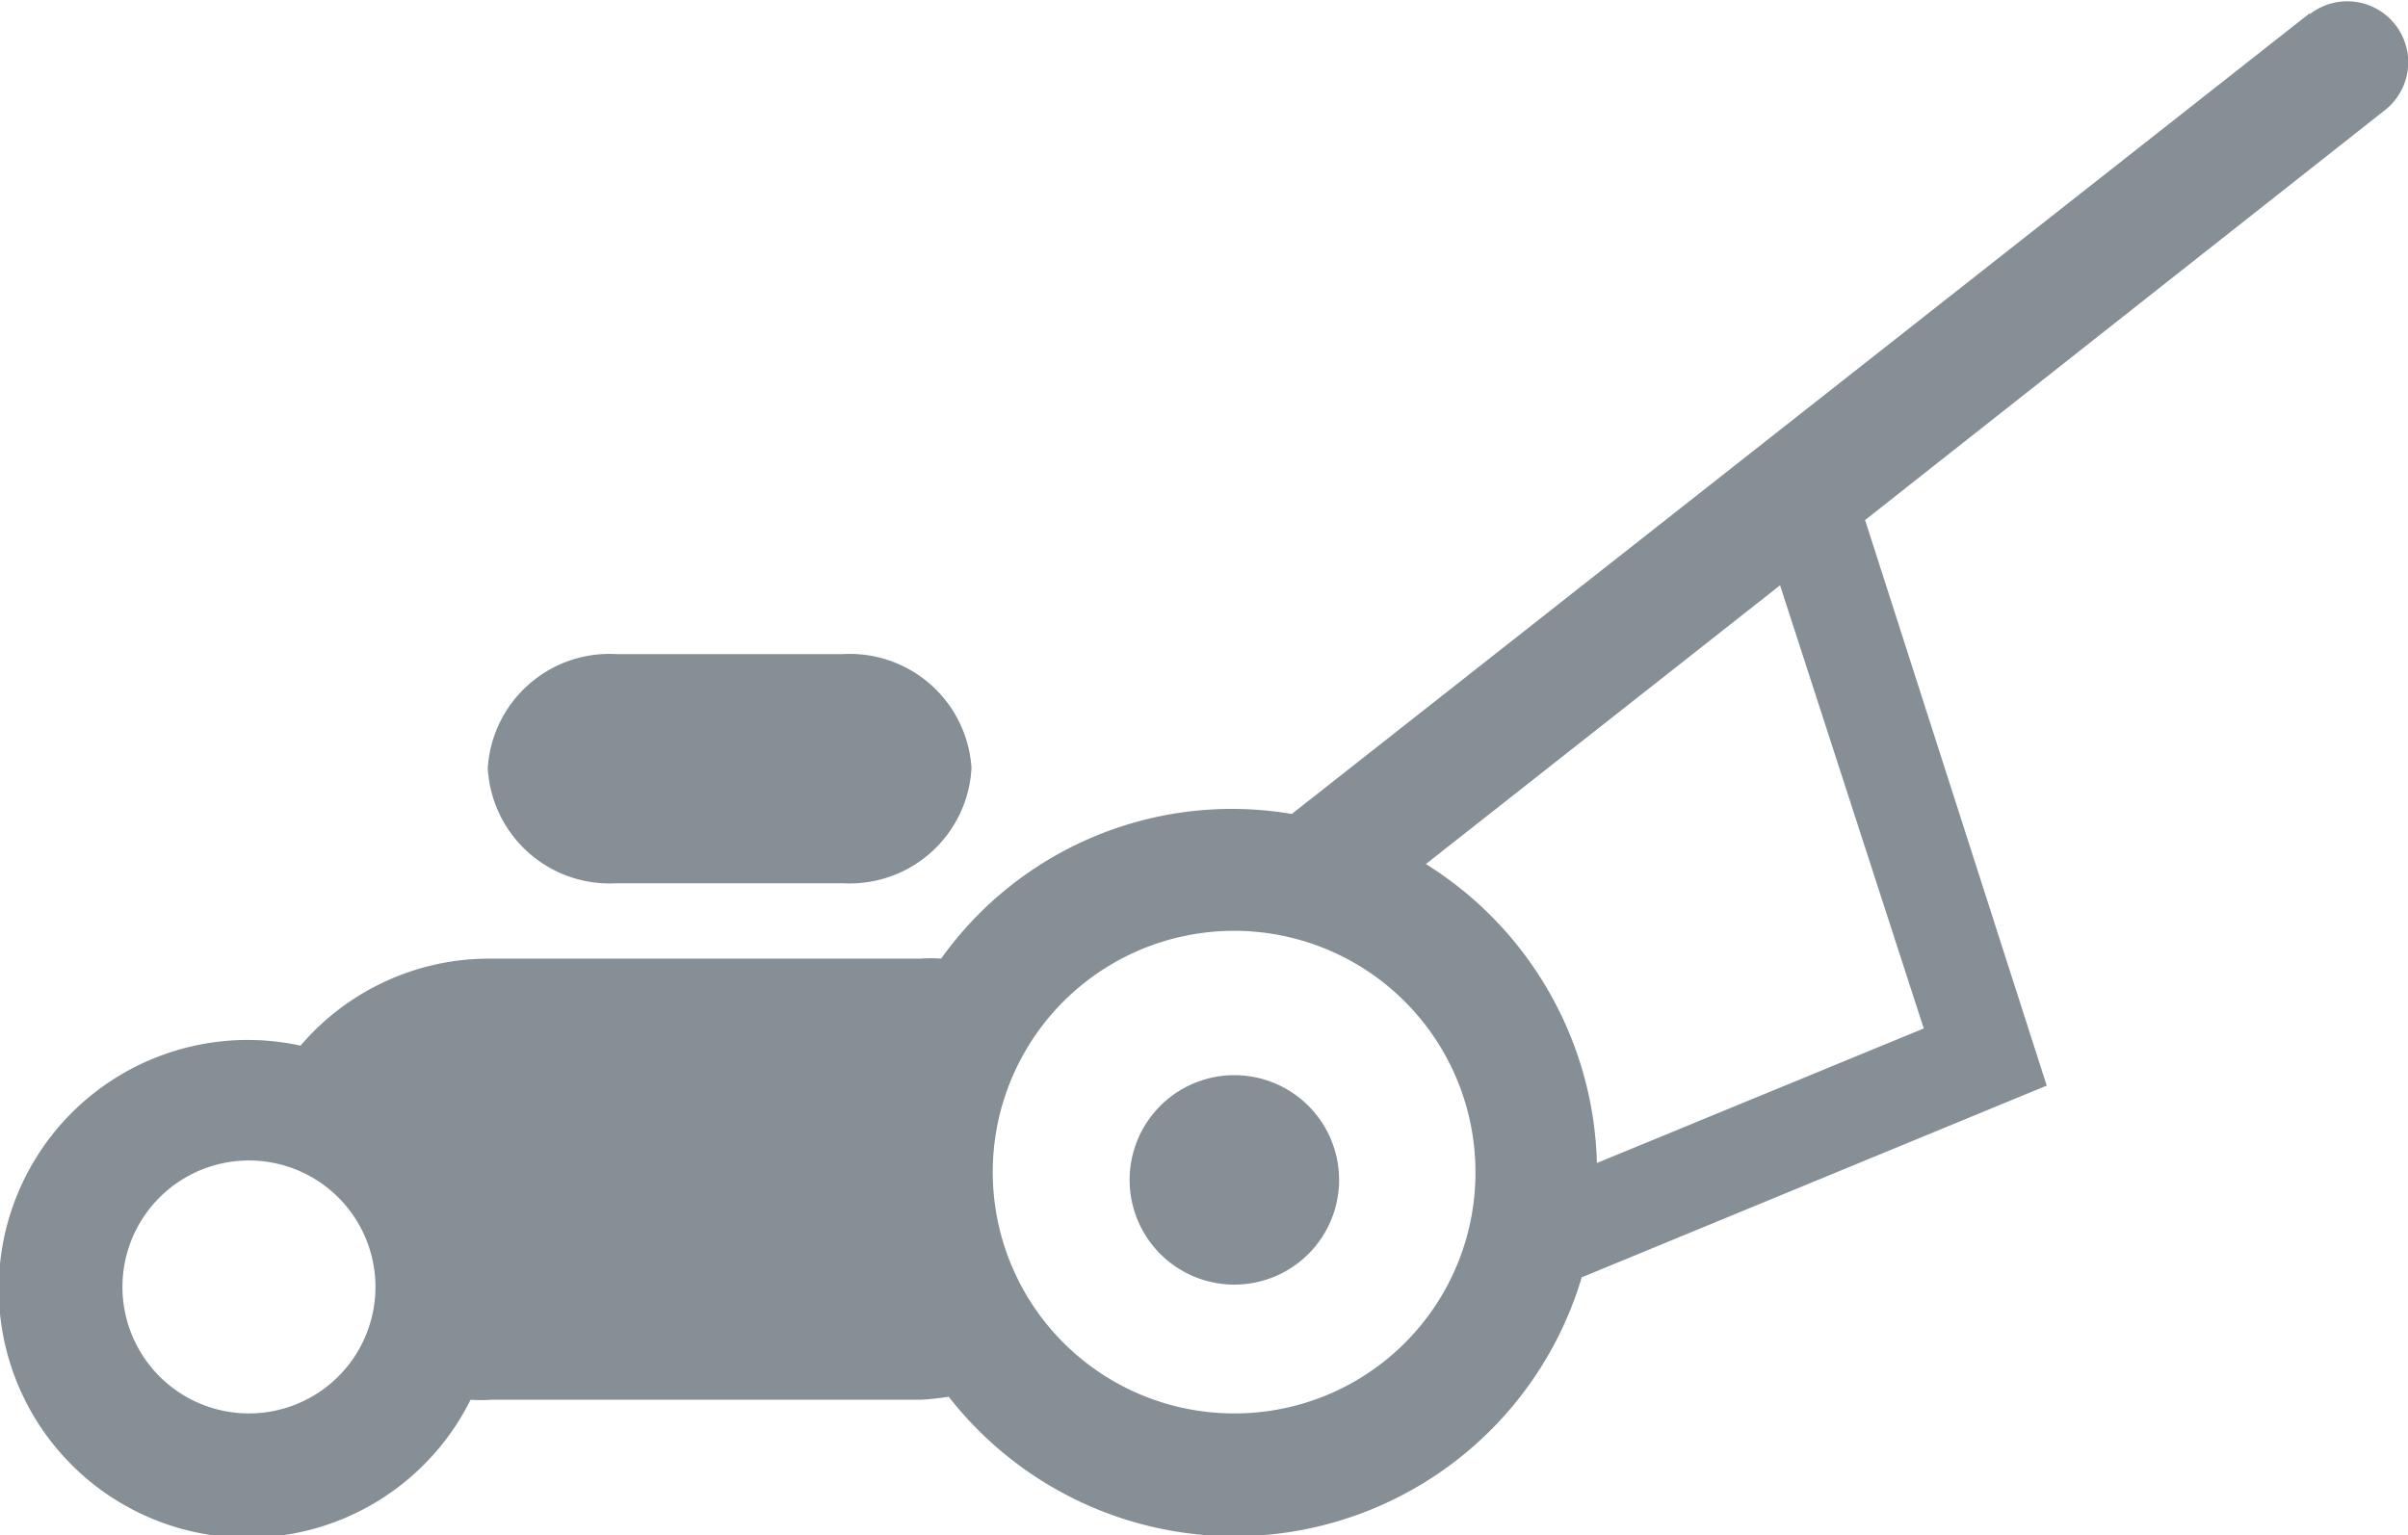 <svg id="lawn_maintenance" data-name="lawn maintenance" xmlns="http://www.w3.org/2000/svg" viewBox="0 0 47.59 30.35"><defs><style>.cls-1{fill:#868e96;}</style></defs><path class="cls-1" d="M12.38,26.28h4.48A2.41,2.41,0,0,0,19.4,24a2.41,2.41,0,0,0-2.54-2.25H12.38A2.41,2.41,0,0,0,9.84,24,2.41,2.41,0,0,0,12.38,26.28Z" transform="translate(-0.2 -8.82)"/><path class="cls-1" d="M26.66,32a2.07,2.07,0,1,1-4.13,0,2.07,2.07,0,0,1,4.13,0" transform="translate(-0.2 -8.82)"/><path class="cls-1" d="M45.85,9.08,25.73,24.91a7.06,7.06,0,0,0-6.93,2.86,2.85,2.85,0,0,0-.41,0H9.91a4.9,4.9,0,0,0-3.77,1.72,4.92,4.92,0,1,0,3.36,7,2.85,2.85,0,0,0,.41,0h8.48a5.32,5.32,0,0,0,.56-.06,7.16,7.16,0,0,0,12.51-2.36l9.19-3.79L37.06,19.1,47.33,11a1.2,1.2,0,0,0-1.48-1.9ZM5.12,36.76a2.5,2.5,0,1,1,2.5-2.5A2.5,2.5,0,0,1,5.12,36.76Zm19.47,0A4.77,4.77,0,1,1,29.36,32,4.76,4.76,0,0,1,24.59,36.76Zm13.63-7.61-6.46,2.66a7.18,7.18,0,0,0-3.38-5.91l7-5.51Z" transform="translate(-0.2 -8.82)"/></svg>